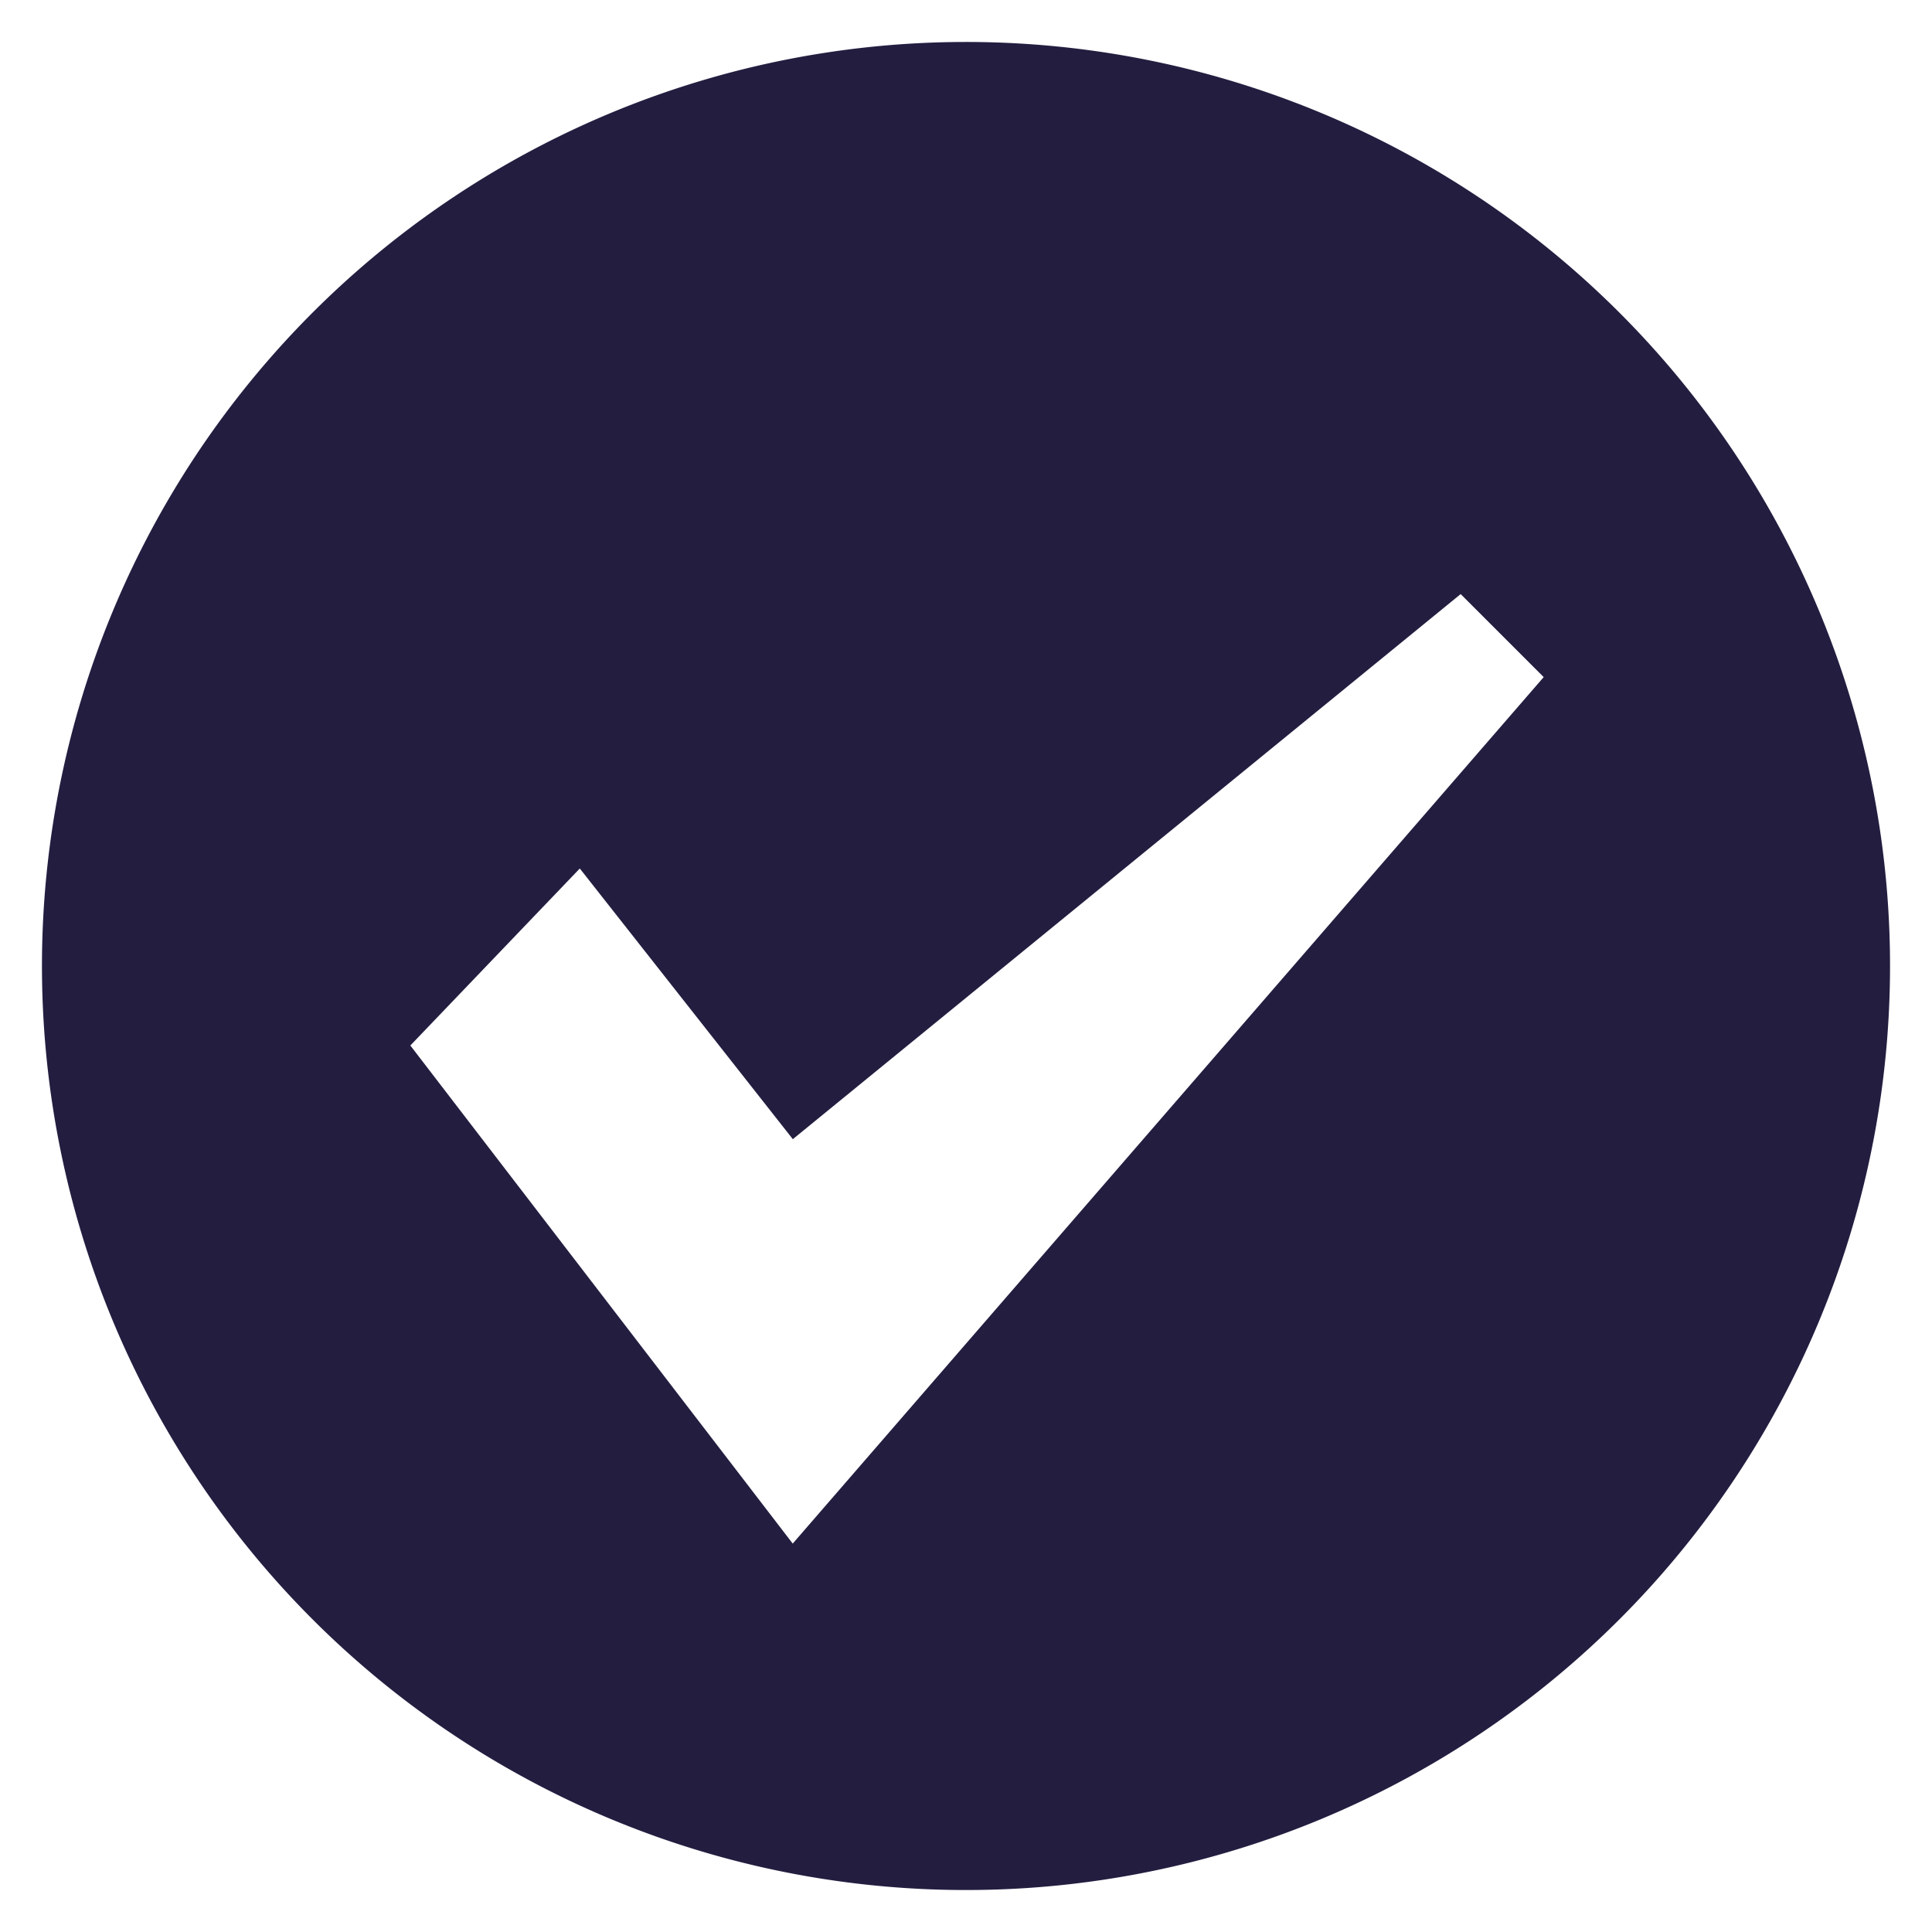 <svg id="Layer_1" data-name="Layer 1" xmlns="http://www.w3.org/2000/svg" viewBox="0 0 192 192"><defs><style>.cls-1{fill:#231e40;}</style></defs><title>kwaliteit</title><path class="cls-1" d="M96,4.17A91.83,91.83,0,1,0,187.83,96,91.83,91.83,0,0,0,96,4.17ZM78.78,153.4l-38-49.5L57.62,86.31l21.17,26.9,66.37-54.17,8.25,8.25Z"/></svg>